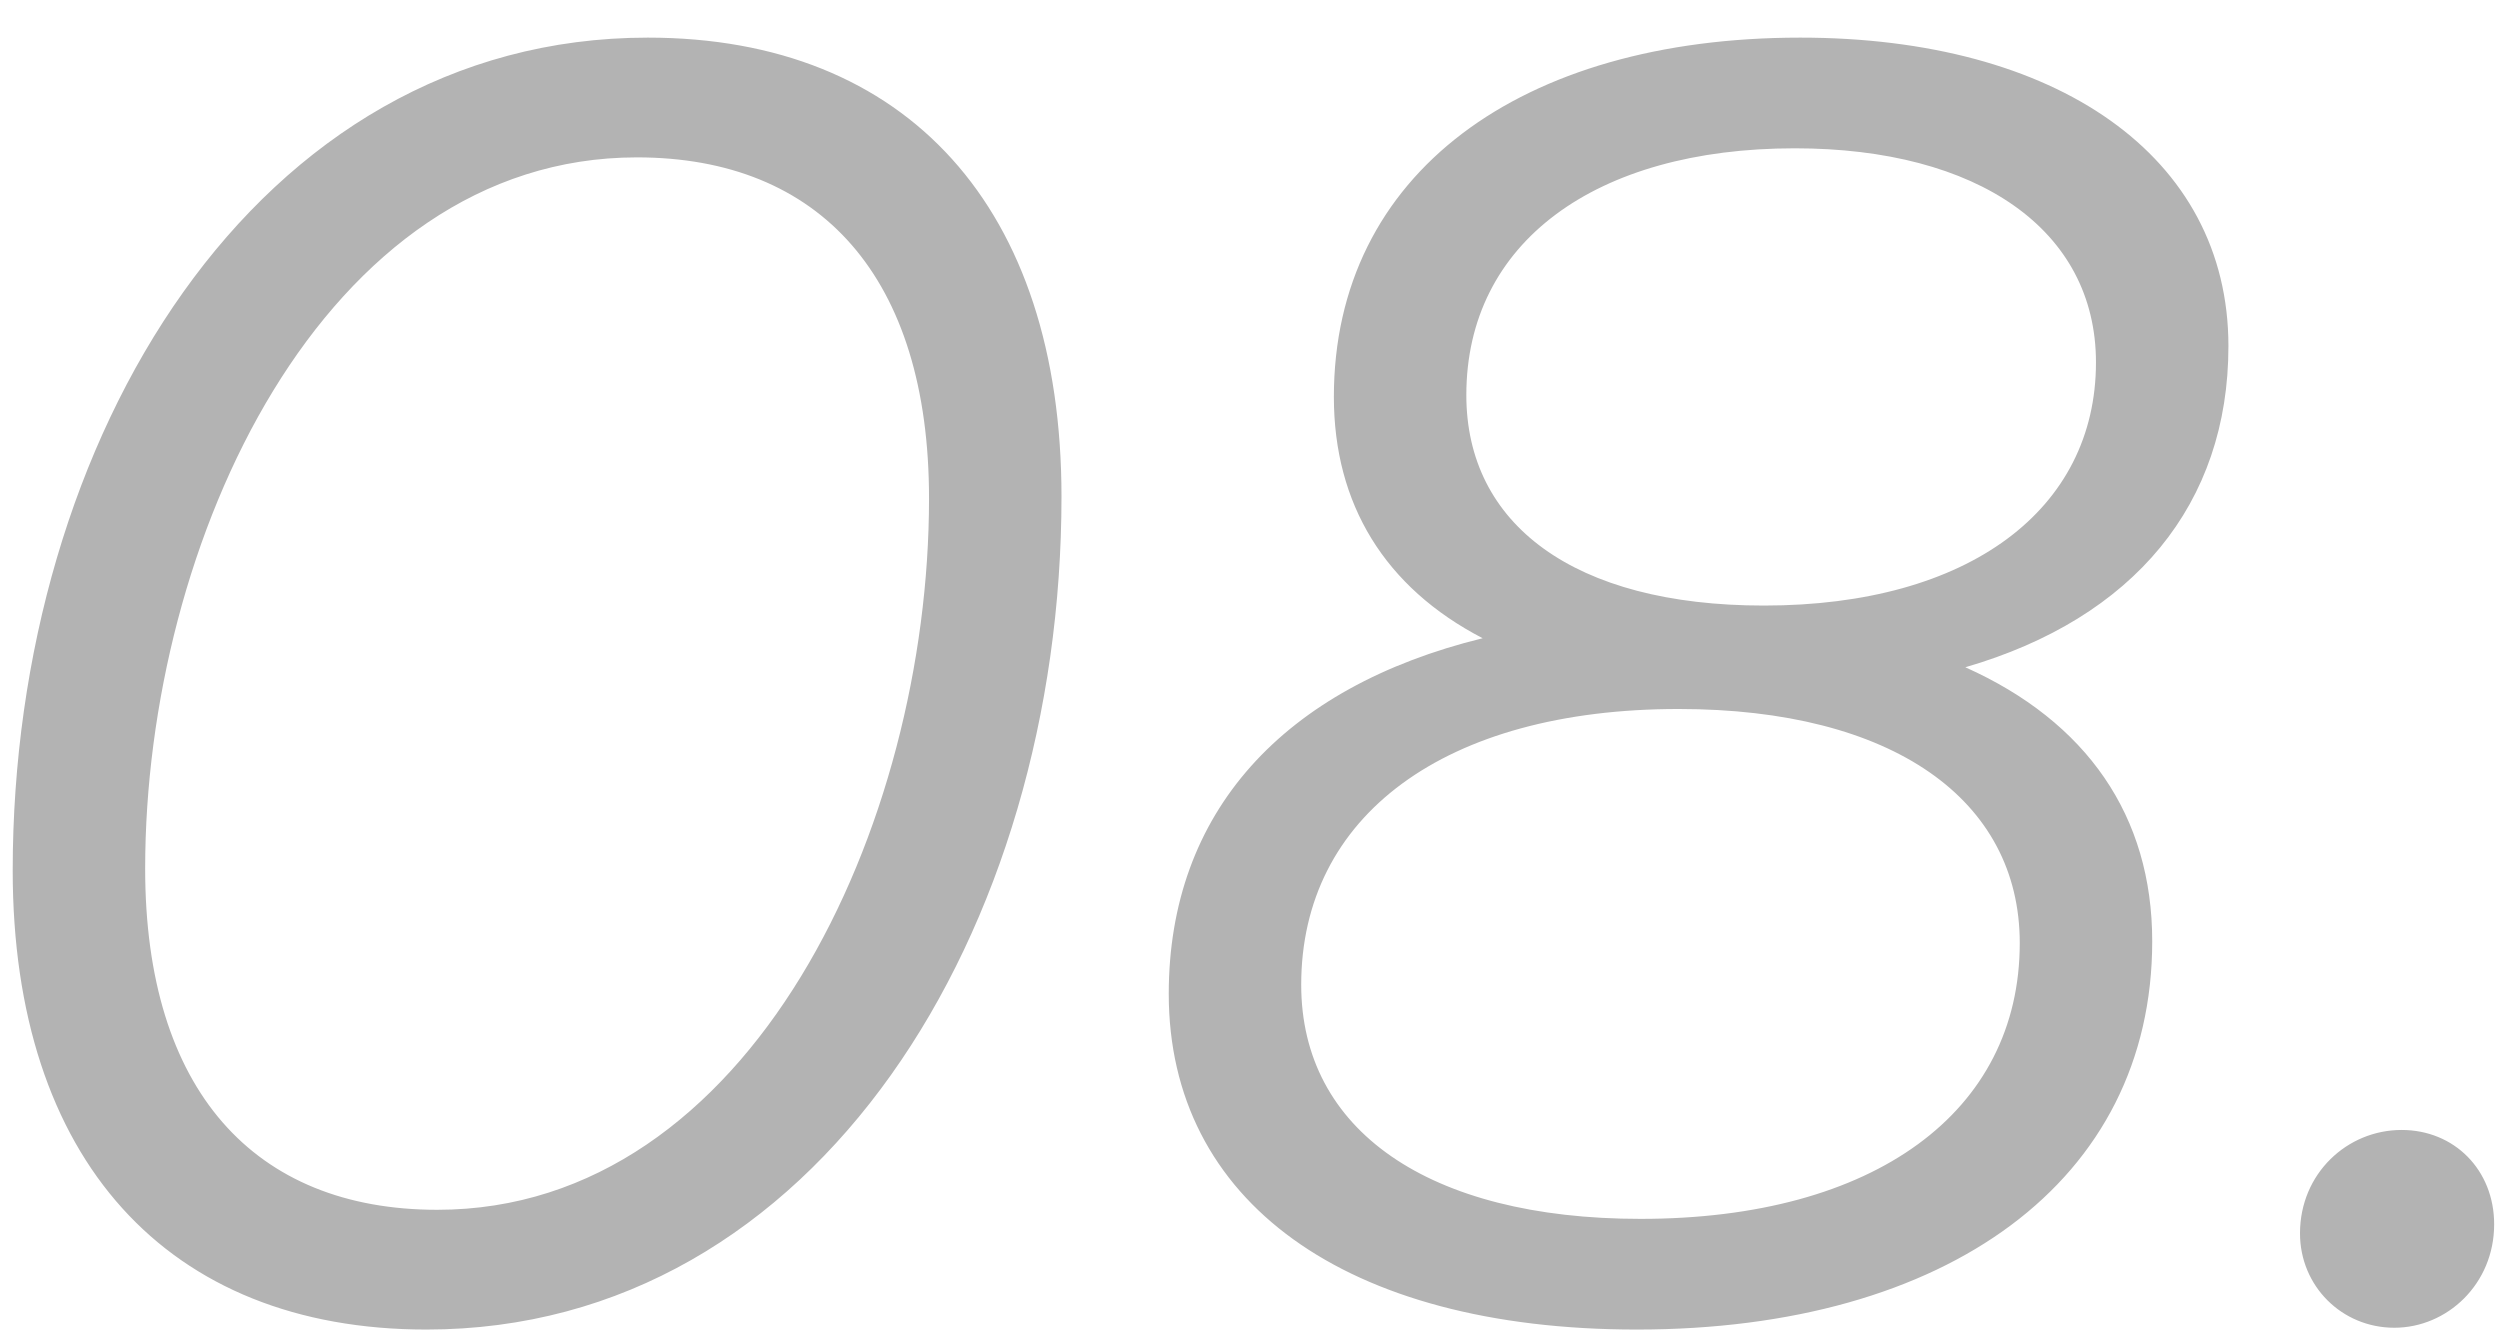 <?xml version="1.0" encoding="UTF-8"?> <svg xmlns="http://www.w3.org/2000/svg" width="62" height="33" viewBox="0 0 62 33" fill="none"> <path d="M10.575 32.973C20.295 32.973 26.325 23.028 26.325 12.318C26.325 5.163 22.5 0.933 16.065 0.933C6.345 0.933 0.315 10.878 0.315 21.588C0.315 28.743 4.14 32.973 10.575 32.973ZM10.845 30.003C6.3 30.003 3.6 27.033 3.6 21.543C3.6 13.443 8.01 3.903 15.795 3.903C20.34 3.903 23.04 6.873 23.04 12.363C23.04 20.463 18.63 30.003 10.845 30.003ZM48.74 16.548C52.925 15.333 55.265 12.498 55.265 8.583C55.265 3.858 50.99 0.933 44.645 0.933C37.715 0.933 33.08 4.308 33.08 9.843C33.08 12.498 34.34 14.568 36.77 15.828C31.82 17.043 28.985 20.148 28.985 24.648C28.985 29.778 33.35 32.973 40.595 32.973C48.29 32.973 53.375 29.283 53.375 23.343C53.375 20.238 51.755 17.898 48.74 16.548ZM44.51 3.678C49.055 3.678 51.98 5.703 51.98 8.988C51.98 12.633 48.83 15.018 43.745 15.018C39.02 15.018 36.365 12.993 36.365 9.798C36.365 6.018 39.56 3.678 44.51 3.678ZM40.685 30.228C35.42 30.228 32.27 28.023 32.27 24.423C32.27 20.238 35.825 17.583 41.63 17.583C46.94 17.583 50.09 19.833 50.09 23.388C50.09 27.573 46.49 30.228 40.685 30.228ZM59.38 32.928C60.685 32.928 61.855 31.848 61.855 30.363C61.855 29.013 60.865 28.023 59.56 28.023C58.21 28.023 57.04 29.103 57.04 30.588C57.04 31.893 58.075 32.928 59.38 32.928Z" fill="black" fill-opacity="0.3"></path> </svg> 
